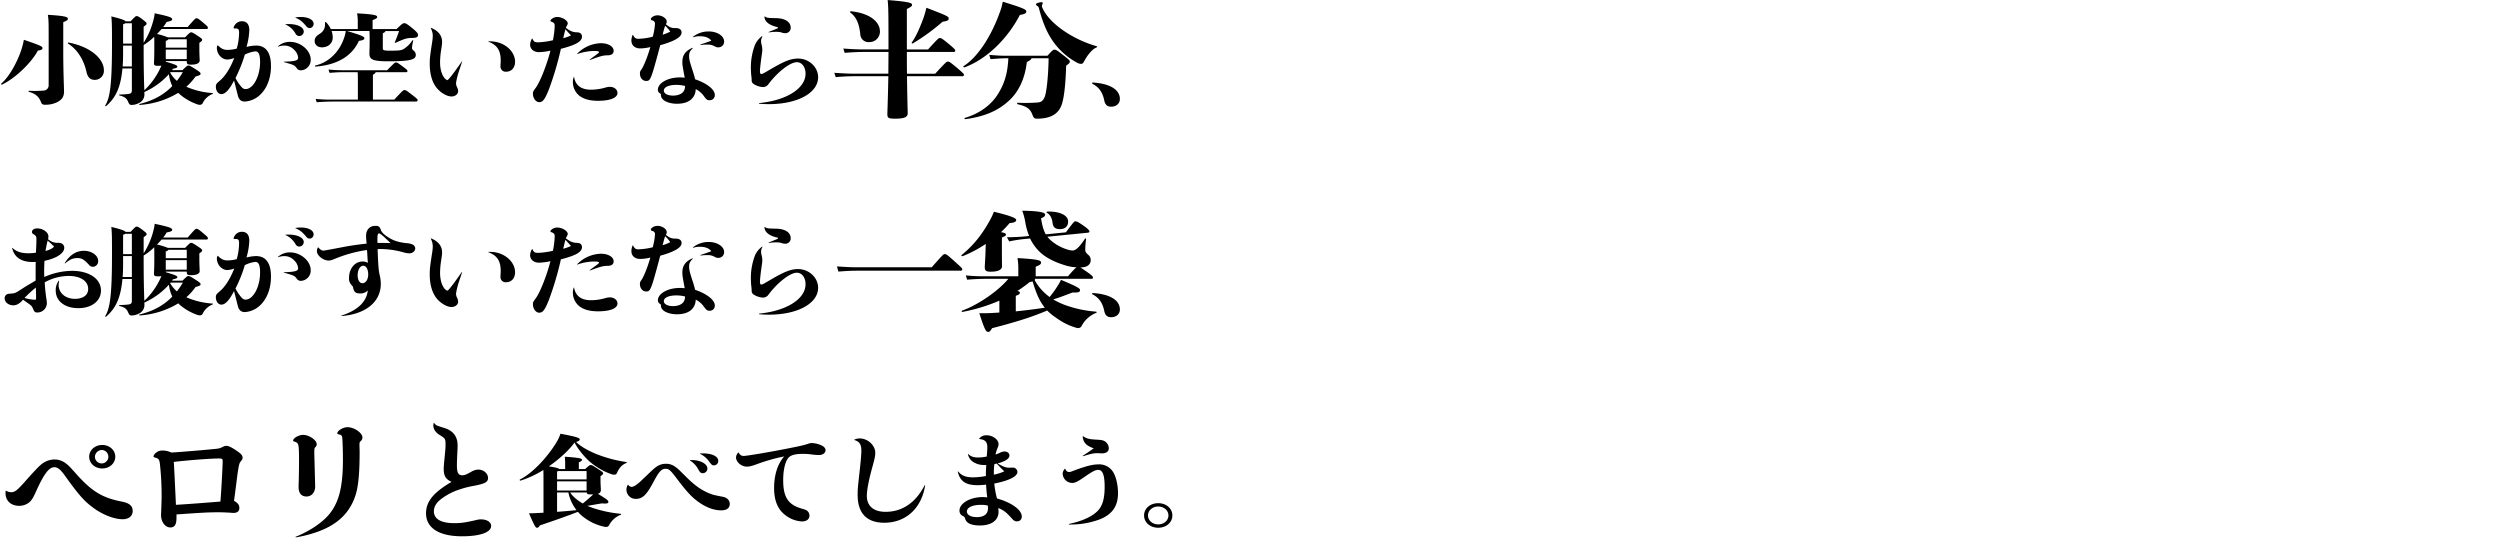 <svg xmlns="http://www.w3.org/2000/svg" width="1425" height="307" viewBox="0 0 1425 307">
  <defs>
    <style>
      .cls-1 {
        fill-rule: evenodd;
      }
    </style>
  </defs>
  <g id="secret_txt_02">
    <path id="小腹が空いたなら半分_お腹がすいたなら一袋_ペロリと食べてしまう_飽きるどころか_食べれば食べるほど好きになる_もちもち水餃子体験の秘密_ここにあり_" data-name="小腹が空いたなら半分、 お腹がすいたなら一袋、 ペロリと食べてしまう。  飽きるどころか、 食べれば食べるほど好きになる、 もちもち水餃子体験の秘密、 ここにあり。" class="cls-1" d="M883.054,697.652c2.175-.9,2.623-1.289,2.623-1.961,0-.894-0.832-1.623-11.391-2.238,0.447,3.135.447,4.311,0.447,14.336v25.7a2.966,2.966,0,0,1-2.814,3.137,62.928,62.928,0,0,1-8.385.111c-0.383,0-.383.5,0,0.615,4.352,1.233,5.824,3.3,6.848,5.881a1.958,1.958,0,0,0,2.111,1.455,14.886,14.886,0,0,0,7.233-1.511c2.367-1.289,3.775-2.856,3.775-6.047,0-1.961-.447-11.033-0.447-23.184v-16.3Zm-34.877,35.559c7.677-3.639,16.957-12.766,20.414-19.375,2.111-.281,2.623-0.727,2.623-1.4,0-.842-0.512-1.346-10.623-4.762-0.256,1.512-.512,2.519-0.7,3.248-1.985,7.672-7.3,17.638-12.225,21.783C847.407,732.932,847.856,733.379,848.177,733.211Zm37.629-23.352c5.439,3.418,9.023,9.465,10.494,16.184,0.705,3.137,2.24,4.48,4.672,4.48a5.161,5.161,0,0,0,5.248-5.488c0-5.992-6.592-13.1-20.094-15.791C885.741,709.188,885.485,709.691,885.806,709.859Zm59.263,15.121,0.512-.785c1.856-.279,2.5-0.726,2.5-1.175,0-.616-0.385-1.063-6.592-2.856v-0.336h11.967V720c0,1.4.256,1.848,2.5,1.848,3.137,0,4.864-.84,4.864-2.408,0-.448-0.192-3.528-0.192-7.057v-2.967c1.473-1.008,1.6-1.287,1.6-1.736s-0.321-.785-2.241-2.071c-3.07-2.017-3.455-2.185-4.031-2.185-0.511,0-.832.168-3.455,2.857h-9.855a35.925,35.925,0,0,0-6.145-1.906c0.9-.951,1.793-1.9,2.625-2.855h25.727a0.618,0.618,0,0,0,.638-0.672c0-.5-0.127-0.783-1.984-2.352-3.326-2.8-3.775-3.08-4.543-3.08-0.576,0-.959.393-4.992,4.984H940.013A21.429,21.429,0,0,0,942,697.484c2.369-.392,3.137-0.839,3.137-1.4,0-1.119-1.217-1.623-9.985-3.529a14.913,14.913,0,0,1-.511,3.082,43.951,43.951,0,0,1-5.76,13.775v-9.183c1.6-1.178,1.664-1.288,1.664-1.791s-0.256-.786-2.047-2.186c-2.56-1.959-3.008-2.072-3.584-2.072s-0.7.056-3.457,2.968h-2.879c-0.576-.728-2.816-1.511-8.127-2.8,0.383,3.472.383,7.168,0.383,15.961,0,24.3-1.344,30.687-3.84,34.832-0.191.279,0.256,0.558,0.514,0.336,5.31-4.649,8.318-10.473,9.279-21.45h5.375v12.545c0,1.455-.705,1.848-2.176,2.016a47.078,47.078,0,0,1-4.8.279c-0.383,0-.383.449,0,0.561,3.328,0.84,4.1,1.849,4.992,3.92,0.512,1.175.9,1.457,1.793,1.457a8.458,8.458,0,0,0,3.967-.953,5.39,5.39,0,0,0,3.392-4.872,14.921,14.921,0,0,0-.064-1.511,42.1,42.1,0,0,0,14.015-10.192,21.573,21.573,0,0,0,1.92,6.774c-5.248,5.433-11.519,8.457-18.623,10.193a0.288,0.288,0,1,0,.127.561,48.44,48.44,0,0,0,21.887-6.889c0.385,0.336.767,0.729,1.152,1.064a31.09,31.09,0,0,0,9.856,5.543,3.97,3.97,0,0,0,1.47.225,1.794,1.794,0,0,0,1.6-1.232,10.431,10.431,0,0,1,5.439-4.928c0.319-.168.383-0.561,0-0.561a44.184,44.184,0,0,1-14.912-3.582,32.055,32.055,0,0,0,5.248-5.824c2.561-.73,2.879-1.008,2.879-1.512,0-.617-0.191-0.953-2.558-2.464-3.393-2.184-3.776-2.3-4.416-2.3-0.512,0-.768.113-3.328,2.632h-5.952Zm-0.832,1.12h6.975a38.521,38.521,0,0,1-3.391,4.984,18.213,18.213,0,0,1-3.84-4.7Zm-15.359-15.455a32.715,32.715,0,0,0,6.016-4.7c0.064,1.344.064,3.024,0.064,6.327,0,6.439-.191,7.951-0.191,8.513,0,1.344.191,1.735,2.5,1.735a15.286,15.286,0,0,0,1.726-.112,41.656,41.656,0,0,1-9.726,14.057c-0.129-3.529-.385-10.529-0.385-23.578v-2.238Zm24.574-3.249v4.76H941.485v-3.863a2.587,2.587,0,0,0,1.536-.9h10.431Zm-11.967,11.311v-5.43h11.967v5.43H941.485Zm-24.574,4.2c0.192-2.408.256-5.1,0.256-8.008v-3.92h4.992v11.928h-5.248Zm5.248-24.638v11.589h-4.992V698.883a6.355,6.355,0,0,0,1.217-.613h3.775Zm87.551,0.671a12.616,12.616,0,0,1,5.7,5.151,2.454,2.454,0,0,0,2.17,1.455,2.625,2.625,0,0,0,2.56-2.574c0-2.465-3.58-4.258-8.51-4.258-0.58,0-.96,0-1.79.058C1009.71,698.773,1009.58,698.883,1009.71,698.941Zm5.76-3.808c2.56,1.119,3.71,2.015,6.02,4.7a2.47,2.47,0,0,0,1.98,1.176,2.379,2.379,0,0,0,2.3-2.407c0-2.3-3-3.921-7.29-3.921a20.721,20.721,0,0,0-2.94.224A0.119,0.119,0,0,0,1015.47,695.133Zm-34.109,6.1c1.535,0,1.92.5,1.92,2.576a34.031,34.031,0,0,1-1.343,8.9,20.511,20.511,0,0,1-5.185.73c-2.24,0-3.649-.672-5.5-2.578-0.064-.111-0.129-0.111-0.191,0a2.171,2.171,0,0,0-.45,1.457c0,3.473,2.752,6.608,5.952,6.608a11.208,11.208,0,0,0,3.969-.9c-2.3,5.881-5.249,10.586-8.448,13.16-1.728,1.457-2.049,1.961-2.049,3.192,0,2.41,1.344,4.258,3.137,4.258,2.24,0,4.478-2.409,7.231-7.729,1.473,5.768,2.176,8.568,2.241,8.791,0.64,2.184,1.855,3.191,3.9,3.191a13.966,13.966,0,0,0,9.023-4.142c3.776-3.752,5.892-9.463,5.892-16.127,0-7.617-2.884-11.649-8.452-11.649a24.146,24.146,0,0,0-5.5.784,39.891,39.891,0,0,0,1.6-9.52c0-3.361-1.472-5.1-4.16-5.1a4.7,4.7,0,0,0-4.16,2.239,3.6,3.6,0,0,0-.64,1.513c0,0.28.128,0.336,0.449,0.336h0.767Zm5.184,14.9a17.686,17.686,0,0,1,6.016-1.848c1.855,0,2.687,1.848,2.687,6.047,0,8.176-3.9,15.457-8.32,15.457-1.088,0-1.983-.672-3.2-2.353a22.722,22.722,0,0,1-2.5-3.975A77.14,77.14,0,0,0,986.545,716.133Zm18.875-4.705c-0.06.111,0,.168,0.13,0.168a11.2,11.2,0,0,1,3.58-.616,7.608,7.608,0,0,1,5.64,2.52,6.9,6.9,0,0,1,2.17,4.424c0,1.568-1.79,2.072-8.13,2.24-0.12,0-.12.168,0,0.223,6.02,1.738,6.02,1.738,7.43,3.586a2.635,2.635,0,0,0,2.24,1.119,5.875,5.875,0,0,0,5.63-6.1c0-5.207-5.7-10.136-11.78-10.136A10.133,10.133,0,0,0,1005.42,711.428Zm52.16-8.737c0.07,1.008.13,2.3,0.13,4.258,0,5.319-.13,7.447-0.13,8.735,0,3.248,2.05,4.257,10.63,4.257,13.18,0,15.8-1.066,15.8-3.64a3.206,3.206,0,0,0-1.47-2.633,1.719,1.719,0,0,1-.7-1.4,21.9,21.9,0,0,1,.7-4.032c0.07-.336-0.32-0.447-0.51-0.168a16.333,16.333,0,0,1-5.12,4.983c-1.15.617-2.43,0.84-7.62,0.84-3.83,0-4.09-.336-4.09-1.567V703.98c0.96-.5,1.47-0.785,1.47-1.289h7.81c-0.64,1.9-1.35,3.809-2.43,6.385-0.13.336,0.12,0.447,0.44,0.279,2.31-1.007,4.04-1.734,5.19-2.126a14.267,14.267,0,0,1,4.61-.616c2.3-.058,3-0.617,3-1.681,0-.9-0.76-1.791-3.26-3.864-3.07-2.521-3.84-2.857-4.61-2.857-0.7,0-1.02.168-4.41,3.361h-13.63v-5.1c2.3-.9,2.62-1.176,2.62-1.848,0-.84-1.22-1.457-11.46-2.016a27.067,27.067,0,0,1,.39,4.647v4.312h-15.36a14.237,14.237,0,0,0-2.62-3.808c-0.26-.28-0.71-0.225-0.71.111,0.26,3.3-.89,5.1-3.2,6.553-1.92,1.177-2.69,2.353-2.69,3.92,0,2.015,1.54,3.64,4.16,3.64,3.33,0,6.15-2.072,6.15-5.656a11.937,11.937,0,0,0-.64-3.641h8.06a17,17,0,0,1-.7,3.192c-2.82,9.074-9.41,14.785-16.64,16.465a0.316,0.316,0,0,0,.13.617c11.9-.9,20.67-5.713,24.7-14.672,2.37-.281,3.13-0.785,3.13-1.512,0-.84-1.28-1.57-9.85-4.09h12.73Zm1.99,39.09V727.613c0.96-.5,1.47-0.953,1.53-1.457h17.22a0.78,0.78,0,0,0,.96-0.617c0-.447-0.19-0.783-2.56-2.519-3.2-2.352-3.33-2.407-4.03-2.407-0.58,0-.77.055-4.99,4.422h-25.6c-1.86,0-4.74-.111-7.88-0.39l0.65,1.9c3-.279,5.75-0.391,7.23-0.391h8.76c0.13,1.344.13,2.688,0.13,6.1v9.521h-14.72a82.039,82.039,0,0,1-9.34-.394l0.58,1.906c3.52-.281,6.46-0.395,8.76-0.395h47.55c0.96,0,1.22-.277,1.22-0.781,0-.449-0.07-0.672-3.01-2.969-3.52-2.687-3.78-2.8-4.48-2.8-0.58,0-.9.113-5.82,5.433h-12.16Zm32.96-40.713a9.256,9.256,0,0,1,1.15,4.537,25.133,25.133,0,0,1-.25,2.8c-1.28,8.176-1.48,9.744-1.48,12.991,0,5.882,1.41,10.64,4.1,13.89,2.37,2.742,5.76,4.7,8.32,4.7,2.11,0,3.77-1.343,3.77-3.023a5.933,5.933,0,0,0-.57-2.184,5.417,5.417,0,0,1-.64-2.41,42.665,42.665,0,0,1,1.86-7.336c0.51-1.566,1.08-3.191,1.59-4.816a0.11,0.11,0,1,0-.19-0.11c-4.6,6.664-7.61,10.582-8.25,10.582a3.983,3.983,0,0,1-1.86-1.566c-1.41-1.906-2.24-5.1-2.24-8.57a47.226,47.226,0,0,1,.45-5.991c0.7-4.48.7-4.591,0.7-5.767,0-3.527-2.24-6.328-6.27-7.9C1092.59,700.9,1092.47,700.957,1092.53,701.068Zm32.96,7.5c-0.2,0-.2.168-0.07,0.225,4.93,1.848,6.98,4.926,6.98,10.695a14.169,14.169,0,0,1-.06,1.567c-0.07.73-.07,1.457-0.07,1.738a2.931,2.931,0,0,0,3.27,3.078c3,0,5.05-2.295,5.05-5.656,0-6.27-6.46-11.647-14.14-11.647h-0.96ZM1150.26,707a7.136,7.136,0,0,0-1.09,3.527c0,2.41,2.11,4.2,4.99,4.2a35.976,35.976,0,0,0,6.59-.841c-2.11,8.234-5.88,17.754-8.38,21.168-1.47,1.961-1.6,2.3-1.6,3.361,0,2.576,1.66,4.816,3.58,4.816,2.05,0,3.2-1.513,5.44-7.056a176.976,176.976,0,0,0,6.92-23.352c8.57-2.183,12.02-4.2,12.02-6.945,0-1.567-1.08-2.463-2.87-2.463-2.18,0-3.84-.672-6.34-2.576,0.32-.615.38-0.84,0.64-1.289a2.35,2.35,0,0,0,.45-1.231c0-1.679-3.2-3.64-6.02-3.64-1.72,0-3.84,1.232-3.84,2.24,0,0.168.13,0.336,0.71,0.5,1.34,0.5,1.72,1.064,1.72,2.295a46.276,46.276,0,0,1-1.02,8.234,44.339,44.339,0,0,1-8.32,1.176c-2.11,0-2.56-.336-3.39-2.129C1150.38,706.891,1150.32,706.891,1150.26,707Zm17.79-.223c0.19-.84.32-1.457,1.21-5.1,0.52,0.56,2.31,2.519,3.2,3.527A24.608,24.608,0,0,1,1168.05,706.781Zm8.06,9.016a29.966,29.966,0,0,1,9.73-1.738c1.66,0,2.62.226,2.62,0.617,0,0.224-.32.617-1.79,1.679-1.02.786-2.24,1.625-3.52,2.577-0.13.111,0,.279,0.19,0.224,6.4-2.3,7.36-2.576,10.18-2.633,2.11,0,3.26-.951,3.26-2.574,0-2.465-3.13-4.312-7.23-4.312a19.539,19.539,0,0,0-13.57,5.992C1175.86,715.74,1175.98,715.852,1176.11,715.8ZM1174,729.012a7.553,7.553,0,0,0-.45,2.8,9.928,9.928,0,0,0,3.52,7.616c2.5,2.017,5.95,3.025,10.82,3.025,6.91,0,11.07-1.682,11.07-4.48,0-1.961-1.92-3.473-4.29-3.473a9.691,9.691,0,0,0-2.88.5,29.334,29.334,0,0,1-7.93,1.121c-5.57,0-8.77-2.41-9.6-7.113C1174.26,728.9,1174.06,728.9,1174,729.012Zm33.6-24.08a8.145,8.145,0,0,0-.7,3.193c0,2.687,1.98,4.48,5.05,4.48a26.169,26.169,0,0,0,5.76-.785c-1.79,6.047-3.71,10.752-5.18,12.936a2.982,2.982,0,0,0-.77,2.185c0,2.407,1.54,4.2,3.52,4.2,2.5,0,2.75-.5,8.06-20.385,8.13-2.24,12.16-4.647,12.16-7.168,0-1.68-1.21-2.631-3.52-2.576-2.24,0-3.33-.448-5.44-2.184a2.717,2.717,0,0,0,.51-1.512c0-1.793-2.62-3.584-5.31-3.584-1.79,0-3.77,1.176-3.77,2.241a0.943,0.943,0,0,0,.83.672,1.811,1.811,0,0,1,1.54,1.96,36.085,36.085,0,0,1-1.28,7.336,37.86,37.86,0,0,1-8.19,1.176c-1.54,0-2.18-.5-3.01-2.129C1207.79,704.875,1207.66,704.82,1207.6,704.932Zm17.09-.168c0.25-.9.44-1.68,0.7-2.688a21.98,21.98,0,0,1,.77-2.408,19.55,19.55,0,0,1,2.88,3.359A23.039,23.039,0,0,1,1224.69,704.764ZM1241.97,706c-0.13.113,0,.281,0.19,0.223a11.418,11.418,0,0,1,3.71-.559c3.14,0,5.18.785,6.59,2.52-1.28.5-4.09,1.511-6.14,2.129-0.13.054-.07,0.336,0.13,0.336a23.928,23.928,0,0,1,3.71-.225,7.344,7.344,0,0,1,3.33.56c2.04,1.008,2.04,1.008,2.94,1.008a3.253,3.253,0,0,0,3.33-3.3c0-3.192-3.91-5.768-8.83-5.768A14.191,14.191,0,0,0,1241.97,706Zm-0.07,6.5a0.18,0.18,0,0,0-.25-0.224c-3.91,1.681-5.7,4.2-5.7,8.009,0,1.68,0,1.791,1.34,9.016a18.437,18.437,0,0,0-2.88-.168c-6.71,0-12.41,3.191-12.41,7a2.247,2.247,0,0,0,1.09,2.016,1.007,1.007,0,0,1,.64,1.007,3.24,3.24,0,0,0,.77,2.129c1.28,1.68,4.67,2.856,8.38,2.856,6.59,0,10.5-3.082,10.69-8.344a12.661,12.661,0,0,1,4.8,4.2c1.28,1.735,1.79,2.129,3.07,2.129a2.858,2.858,0,0,0,3.01-2.969c0-3.136-4.36-6.609-11.2-8.96-0.45-1.567-.58-2.239-1.09-3.864-2.05-6.215-2.37-7.56-2.37-9.465C1239.79,715.068,1240.3,714,1241.9,712.492Zm-4.41,21.5a6.559,6.559,0,0,1-.45,2.352c-0.77,1.9-3.2,3.136-6.34,3.136-3.2,0-5.31-1.121-5.31-2.855,0-1.961,2.82-3.25,7.17-3.25A20.7,20.7,0,0,1,1237.49,734Zm45.25-39.535c0.06,2.687,2.43,4.758,6.78,5.824,0.77,0.168.96,0.279,0.96,0.5,0,0.336-.19.391-5.31,2.406-0.13.057,0,.282,0.13,0.282a25.4,25.4,0,0,1,3.9-.336,16.817,16.817,0,0,1,2.82.222,6.666,6.666,0,0,0,2.56.561,3.046,3.046,0,0,0,3.13-3.08c0-3.248-3.01-5.321-7.93-5.489-5.32-.111-5.44-0.111-6.79-0.951C1282.8,694.293,1282.74,694.348,1282.74,694.461Zm-7.3,36.455a2.5,2.5,0,0,0,1.41,2.127,10.929,10.929,0,0,0,4.73,1.57,3.8,3.8,0,0,0,3.46-1.681c5.31-7.057,12.35-12.487,16.19-12.487,2.82,0,4.93,2.743,4.93,6.551,0,8.4-10.82,15.231-26.37,16.744a0.207,0.207,0,0,0,0,.393c2.5,0.168,3.78.222,5.51,0.222,16.32,0,28.03-6.382,28.03-15.343,0-5.768-5.19-10.641-11.46-10.641-4.03,0-7.74,1.457-15.29,5.881-4.68,2.744-5,2.912-5.57,2.912-0.64,0-.83-0.449-0.83-1.68,0-1.175.44-5.32,1.15-10.023a17.671,17.671,0,0,0,.19-2.074,11.979,11.979,0,0,0-.45-3.078,8.565,8.565,0,0,1-.25-1.68,4.837,4.837,0,0,1,.76-2.8c0.07-.113-0.12-0.281-0.25-0.223a12.4,12.4,0,0,0-3.97,4.926,36.04,36.04,0,0,0-2.37,12.77c0,1.287.13,3.695,0.2,4.48a21.193,21.193,0,0,1,.25,2.463v0.672Zm91.91-21.2a115.8,115.8,0,0,0,16.88-12.311c2.96-.5,3.52-0.793,3.52-1.871s-0.48-1.441-12.72-6.121a47.969,47.969,0,0,1-2.16,7.2c-2.4,6.336-4.32,10.008-6.16,12.6C1366.47,709.576,1366.95,709.938,1367.35,709.721Zm-35.67-17.565c3.44,2.52,5.04,6.334,5.68,12.309A4.652,4.652,0,0,0,1342.4,709a5.973,5.973,0,0,0,6.16-6.047c0-5.4-5.52-10.367-16.4-11.519C1331.68,691.363,1331.28,691.867,1331.68,692.156ZM1363.99,727c-0.08-3.67-.08-7.775-0.08-12.381h26.56a0.864,0.864,0,0,0,1.04-.793c0-.5-0.48-1.08-3.6-3.672-4.08-3.382-4.4-3.455-5.2-3.455-0.72,0-.96.143-6.72,6.479h-12.08V690.139c2.16-1.08,2.96-1.584,2.96-2.375,0-1.008-.96-1.729-13.91-2.737,0.4,3.887.48,6.119,0.48,27.645v0.5h-14.48c-2.8,0-6-.145-11.28-0.5l0.8,2.449c4.56-.361,7.68-0.5,10.48-0.5h14.48c0,4.606-.08,8.711-0.08,12.381h-19.52c-2.8,0-6-.143-11.28-0.5l0.8,2.447c4.56-.359,7.68-0.5,10.48-0.5h19.52c-0.24,12.958-.56,20.085-0.56,21.6,0,2.305.72,2.592,4.56,2.592,5.19,0,7.03-.936,7.03-3.023,0-1.37-.24-8.063-0.4-21.166h31.44a0.864,0.864,0,0,0,1.04-.792c0-.5-0.56-1.08-3.52-3.6-4.48-3.817-4.96-3.961-5.68-3.961s-1.04.219-7.2,6.912h-16.08Zm64.33-33.475c2.88-.5,3.67-1.007,3.67-1.945,0-1.078-.95-1.8-13.43-5.613a29.607,29.607,0,0,1-1.2,4.75c-5.52,15.982-13.76,27.355-21.12,31.965-0.4.215,0.08,0.863,0.56,0.718C1410.4,718.287,1421.84,706.049,1428.32,693.523Zm-7.76,23.252c-2.56,0-4.64-.072-9.68-0.5l0.72,2.448c4.64-.36,6.56-0.5,8.96-0.5h1.2c-0.4,8.137-2,14.328-6.24,20.879-4.32,6.695-11.52,11.086-18.56,13.1-0.48.145-.08,0.793,0.4,0.719,11.44-1.582,18.8-5.039,24.8-10.582,5.6-5.111,9.04-12.6,10.15-21.957,1.92-1.008,2.48-1.512,2.65-2.16h9.75c-0.16,10.871-1.28,19.654-2.16,21.812-1.04,2.664-2.32,3.243-4.16,3.385a92.9,92.9,0,0,1-11.27.145c-0.48,0-.48.72,0,0.863,5.43,1.3,7.11,2.664,8.39,6.049,0.72,1.941,1.28,2.158,2.72,2.158,6.96,0,11.68-2.232,13.76-7.486,1.2-3.1,2.32-9.649,2.72-22.678,1.76-1.369,2.08-1.654,2.08-2.3,0-.721-0.32-1.082-3.76-3.744-3.84-3.023-4.16-3.1-4.96-3.1-0.72,0-1.12.215-4,3.455h-23.51Zm51.43-5.47a64.823,64.823,0,0,1-20.72-10.223c-5.36-4.176-8.48-7.918-10.08-11.59a2.09,2.09,0,0,1-.16-1.8,2.009,2.009,0,0,0,.32-0.935,0.551,0.551,0,0,0-.64-0.5c-1.52,0-3.2.721-3.2,1.15s0.08,0.5.88,1.082a1.692,1.692,0,0,1,.8,1.151c2.16,8.424,4.88,14.76,8.72,19.869a39.8,39.8,0,0,0,13.44,11.447,4.586,4.586,0,0,0,1.92.432c0.72,0,1.12-.36,1.76-1.582,1.92-3.6,4.72-6.914,6.88-7.7C1472.39,711.953,1472.47,711.449,1471.99,711.305Zm13.34,30.082c0-5.151-5.44-8.735-15.36-9.352a0.383,0.383,0,0,0-.45.393,0.423,0.423,0,0,0,.26.392c3.58,1.848,5.69,4.7,6.65,9.465,0.52,2.463,1.79,3.527,3.91,3.527C1483.22,745.812,1485.33,744.076,1485.33,741.387ZM879.405,823.42a8.145,8.145,0,0,1-4.992-2.072,12.235,12.235,0,0,0,.193-1.625c0-2.295-3.136-4.535-6.4-4.535-1.728,0-3.008.839-3.008,2.072a1.38,1.38,0,0,0,.832,1.178c1.537,1.007,1.729,1.285,1.729,2.966,0,2.52-.129,3.975-0.256,7.616a26.856,26.856,0,0,1-4.225.335c-4.222,0-7.039-.951-9.086-3.023a0.15,0.15,0,0,0-.257.113c1.216,5.207,5.183,7.895,11.712,7.895,0.319,0,.959,0,1.727-0.055-0.064,2.742-.064,3.75-0.064,4.815v5.824c-2.368,1.455-4.864,2.8-7.166,4.312-4.29,2.8-4.545,2.912-6.592,3.08-1.985.168-2.049,0.168-2.688,0.5A2.442,2.442,0,0,0,849.647,855c0,2.24,2.176,4.031,4.928,4.031,1.92,0,3.584-.951,5.569-3.191,1.15,0.84,1.791,1.289,2.752,1.961,1.664,1.119,2.3,1.734,2.687,2.631,0.959,2.353,1.279,2.689,2.814,2.689a5.4,5.4,0,0,0,5.313-5.266,16.737,16.737,0,0,0-.191-2.015,95.166,95.166,0,0,1-1.026-9.912,28.616,28.616,0,0,1,13.633-3.639c6.783,0,11.135,2.91,11.135,7.447,0,3.471-2.881,5.6-7.553,5.6-5.375,0-9.279-3.305-9.279-7.895a8.556,8.556,0,0,1,.32-2.3c0-.168-0.191-0.224-0.32-0.056a8.893,8.893,0,0,0-1.662,5.545c0,5.992,5.183,10.023,12.861,10.023,7.615,0,12.928-4.088,12.928-10.023,0-6.721-6.719-11.258-16.575-11.258a40.059,40.059,0,0,0-15.744,3.529c-0.062-1.455-.062-2.295-0.062-3.529,0-2.07.062-3.639,0.191-5.711,6.783-1.344,11.264-4.313,11.264-7.449,0-1.68-1.344-2.8-3.264-2.8h-0.961Zm-5.248-1.287c1.858,1.623,3.137,2.855,3.649,3.414-0.9,1.066-2.176,1.738-4.864,2.521C873.325,825.773,873.71,823.756,874.157,822.133ZM867.438,848.9c0.065,1.848.129,3.752,0.129,5.6,0,1.289-.064,1.344-0.769,1.344a24.964,24.964,0,0,1-5.822-1.008A67.113,67.113,0,0,1,867.438,848.9Zm16.512-14.056a0.17,0.17,0,0,0,.256.224c2.559-2.185,4.414-2.968,6.846-2.968,2.5,0,3.713.728,6.592,3.752a2.882,2.882,0,0,0,2.24,1.232,3.136,3.136,0,0,0,3.072-3.361c0-3.135-3.713-5.766-8.127-5.766C890.478,827.957,886.894,830.252,883.95,834.844Zm61.119,10.136,0.512-.785c1.856-.279,2.5-0.726,2.5-1.175,0-.616-0.385-1.063-6.592-2.856v-0.336h11.967V840c0,1.4.256,1.848,2.5,1.848,3.137,0,4.864-.84,4.864-2.408,0-.448-0.192-3.528-0.192-7.057v-2.967c1.473-1.008,1.6-1.287,1.6-1.736s-0.321-.785-2.241-2.071c-3.07-2.017-3.455-2.185-4.031-2.185-0.511,0-.832.168-3.455,2.857h-9.855a35.925,35.925,0,0,0-6.145-1.906c0.9-.951,1.793-1.9,2.625-2.855h25.727a0.618,0.618,0,0,0,.638-0.672c0-.5-0.127-0.783-1.984-2.352-3.326-2.8-3.775-3.08-4.543-3.08-0.576,0-.959.393-4.992,4.984H940.013A21.429,21.429,0,0,0,942,817.484c2.369-.392,3.137-0.839,3.137-1.4,0-1.119-1.217-1.623-9.985-3.529a14.913,14.913,0,0,1-.511,3.082,43.951,43.951,0,0,1-5.76,13.775v-9.183c1.6-1.178,1.664-1.288,1.664-1.791s-0.256-.786-2.047-2.186c-2.56-1.959-3.008-2.072-3.584-2.072s-0.7.056-3.457,2.968h-2.879c-0.576-.728-2.816-1.511-8.127-2.8,0.383,3.472.383,7.168,0.383,15.961,0,24.3-1.344,30.687-3.84,34.832-0.191.279,0.256,0.558,0.514,0.336,5.31-4.649,8.318-10.473,9.279-21.45h5.375v12.545c0,1.455-.705,1.848-2.176,2.016a47.078,47.078,0,0,1-4.8.279c-0.383,0-.383.449,0,0.561,3.328,0.84,4.1,1.849,4.992,3.92,0.512,1.175.9,1.457,1.793,1.457a8.458,8.458,0,0,0,3.967-.953,5.39,5.39,0,0,0,3.392-4.872,14.921,14.921,0,0,0-.064-1.511,42.1,42.1,0,0,0,14.015-10.192,21.573,21.573,0,0,0,1.92,6.774c-5.248,5.433-11.519,8.457-18.623,10.193a0.288,0.288,0,1,0,.127.561,48.44,48.44,0,0,0,21.887-6.889c0.385,0.336.767,0.729,1.152,1.064a31.09,31.09,0,0,0,9.856,5.543,3.97,3.97,0,0,0,1.47.225,1.794,1.794,0,0,0,1.6-1.232,10.431,10.431,0,0,1,5.439-4.928c0.319-.168.383-0.561,0-0.561a44.184,44.184,0,0,1-14.912-3.582,32.055,32.055,0,0,0,5.248-5.824c2.561-.73,2.879-1.008,2.879-1.512,0-.617-0.191-0.953-2.558-2.464-3.393-2.184-3.776-2.3-4.416-2.3-0.512,0-.768.113-3.328,2.632h-5.952Zm-0.832,1.12h6.975a38.521,38.521,0,0,1-3.391,4.984,18.213,18.213,0,0,1-3.84-4.7Zm-15.359-15.455a32.715,32.715,0,0,0,6.016-4.7c0.064,1.344.064,3.024,0.064,6.327,0,6.439-.191,7.951-0.191,8.513,0,1.344.191,1.735,2.5,1.735a15.286,15.286,0,0,0,1.726-.112,41.656,41.656,0,0,1-9.726,14.057c-0.129-3.529-.385-10.529-0.385-23.578v-2.238Zm24.574-3.249v4.76H941.485v-3.863a2.587,2.587,0,0,0,1.536-.9h10.431Zm-11.967,11.311v-5.43h11.967v5.43H941.485Zm-24.574,4.2c0.192-2.408.256-5.1,0.256-8.008v-3.92h4.992v11.928h-5.248Zm5.248-24.638v11.589h-4.992V818.883a6.355,6.355,0,0,0,1.217-.613h3.775Zm87.551,0.671a12.616,12.616,0,0,1,5.7,5.151,2.454,2.454,0,0,0,2.17,1.455,2.625,2.625,0,0,0,2.56-2.574c0-2.465-3.58-4.258-8.51-4.258-0.58,0-.96,0-1.79.058C1009.71,818.773,1009.58,818.883,1009.71,818.941Zm5.76-3.808c2.56,1.119,3.71,2.015,6.02,4.7a2.47,2.47,0,0,0,1.98,1.176,2.379,2.379,0,0,0,2.3-2.407c0-2.3-3-3.921-7.29-3.921a20.721,20.721,0,0,0-2.94.224A0.119,0.119,0,0,0,1015.47,815.133Zm-34.109,6.1c1.535,0,1.92.5,1.92,2.576a34.031,34.031,0,0,1-1.343,8.9,20.511,20.511,0,0,1-5.185.73c-2.24,0-3.649-.672-5.5-2.578-0.064-.111-0.129-0.111-0.191,0a2.171,2.171,0,0,0-.45,1.457c0,3.473,2.752,6.608,5.952,6.608a11.208,11.208,0,0,0,3.969-.9c-2.3,5.881-5.249,10.586-8.448,13.16-1.728,1.457-2.049,1.961-2.049,3.192,0,2.41,1.344,4.258,3.137,4.258,2.24,0,4.478-2.409,7.231-7.729,1.473,5.768,2.176,8.568,2.241,8.791,0.64,2.184,1.855,3.191,3.9,3.191a13.966,13.966,0,0,0,9.023-4.142c3.776-3.752,5.892-9.463,5.892-16.127,0-7.617-2.884-11.649-8.452-11.649a24.146,24.146,0,0,0-5.5.784,39.891,39.891,0,0,0,1.6-9.52c0-3.361-1.472-5.1-4.16-5.1a4.7,4.7,0,0,0-4.16,2.239,3.6,3.6,0,0,0-.64,1.513c0,0.28.128,0.336,0.449,0.336h0.767Zm5.184,14.9a17.686,17.686,0,0,1,6.016-1.848c1.855,0,2.687,1.848,2.687,6.047,0,8.176-3.9,15.457-8.32,15.457-1.088,0-1.983-.672-3.2-2.353a22.722,22.722,0,0,1-2.5-3.975A77.14,77.14,0,0,0,986.545,836.133Zm18.875-4.705c-0.06.111,0,.168,0.13,0.168a11.2,11.2,0,0,1,3.58-.616,7.608,7.608,0,0,1,5.64,2.52,6.9,6.9,0,0,1,2.17,4.424c0,1.568-1.79,2.072-8.13,2.24-0.12,0-.12.168,0,0.223,6.02,1.738,6.02,1.738,7.43,3.586a2.635,2.635,0,0,0,2.24,1.119,5.875,5.875,0,0,0,5.63-6.1c0-5.207-5.7-10.136-11.78-10.136A10.133,10.133,0,0,0,1005.42,831.428Zm22.79-5.377a4.164,4.164,0,0,0-.58,2.074c0,2.52,3.52,5.375,6.66,5.375,1.09,0,1.79-.223,4.09-1.176a75.1,75.1,0,0,1,17.8-4.816c0.25,2.633.25,4.76,0.51,7.336a5.7,5.7,0,0,0-3.07-.785c-4.36,0-7.68,4.089-7.68,9.353a5.23,5.23,0,0,0,1.21,3.807c1.03,1.121,1.03,1.121,1.15,1.906,0.52,2.352,1.48,3.135,3.91,3.135a5.579,5.579,0,0,0,4.41-1.737c-0.57,6.442-5.82,11.426-14.97,14.336-0.13.057-.13,0.282,0.13,0.282,13.76-1.121,22.27-8.121,22.27-18.313a20.328,20.328,0,0,0-.58-4.816c-0.64-2.633-.9-5.375-1.22-15.008,0.96-.055,1.67-0.055,2.12-0.055a50.029,50.029,0,0,1,12.48,1.848,12.653,12.653,0,0,0,3.39.615c1.92,0,3.45-1.287,3.45-2.8a2.6,2.6,0,0,0-1.53-2.242,10.312,10.312,0,0,0-3.65-.783c-4.61-.561-7.36-1.455-10.43-3.471-2.24-1.457-3.46-2.689-3.91-3.865-0.7-2.072-1.34-2.52-3.2-2.52-3.26,0-5.31,2.241-5.31,5.713,0,0.895.13,2.688,0.32,4.422-6.14.672-9.79,1.233-15.48,2.352-8.58,1.625-8.71,1.625-9.15,1.625-0.97,0-1.67-.448-2.95-1.848C1028.34,825.883,1028.27,825.941,1028.21,826.051Zm33.98-2.574c-0.06-1.344-.06-1.569-0.06-2.465,0-2.129.25-2.969,0.96-2.969,0.64,0,3.07,2.074,6.52,5.545C1067.57,823.477,1065.9,823.477,1062.19,823.477Zm-8.64,22.959c-1.6,0-2.69-1.848-2.69-4.536,0-3.08,1.41-5.431,3.2-5.431,1.67,0,2.82,2.07,2.82,4.984C1056.88,844.309,1055.47,846.436,1053.55,846.436Zm38.98-25.368a9.256,9.256,0,0,1,1.15,4.537,25.133,25.133,0,0,1-.25,2.8c-1.28,8.176-1.48,9.744-1.48,12.991,0,5.882,1.41,10.64,4.1,13.89,2.37,2.742,5.76,4.7,8.32,4.7,2.11,0,3.77-1.343,3.77-3.023a5.933,5.933,0,0,0-.57-2.184,5.417,5.417,0,0,1-.64-2.41,42.665,42.665,0,0,1,1.86-7.336c0.51-1.566,1.08-3.191,1.59-4.816a0.11,0.11,0,1,0-.19-0.11c-4.6,6.664-7.61,10.582-8.25,10.582a3.983,3.983,0,0,1-1.86-1.566c-1.41-1.906-2.24-5.1-2.24-8.57a47.226,47.226,0,0,1,.45-5.991c0.7-4.48.7-4.591,0.7-5.767,0-3.527-2.24-6.328-6.27-7.9C1092.59,820.9,1092.47,820.957,1092.53,821.068Zm32.96,7.5c-0.2,0-.2.168-0.07,0.225,4.93,1.848,6.98,4.926,6.98,10.695a14.169,14.169,0,0,1-.06,1.567c-0.07.73-.07,1.457-0.07,1.738a2.931,2.931,0,0,0,3.27,3.078c3,0,5.05-2.295,5.05-5.656,0-6.27-6.46-11.647-14.14-11.647h-0.96ZM1150.26,827a7.136,7.136,0,0,0-1.09,3.527c0,2.41,2.11,4.2,4.99,4.2a35.976,35.976,0,0,0,6.59-.841c-2.11,8.234-5.88,17.754-8.38,21.168-1.47,1.961-1.6,2.3-1.6,3.361,0,2.576,1.66,4.816,3.58,4.816,2.05,0,3.2-1.513,5.44-7.056a176.976,176.976,0,0,0,6.92-23.352c8.57-2.183,12.02-4.2,12.02-6.945,0-1.567-1.08-2.463-2.87-2.463-2.18,0-3.84-.672-6.34-2.576,0.32-.615.38-0.84,0.64-1.289a2.35,2.35,0,0,0,.45-1.231c0-1.679-3.2-3.64-6.02-3.64-1.72,0-3.84,1.232-3.84,2.24,0,0.168.13,0.336,0.71,0.5,1.34,0.5,1.72,1.064,1.72,2.295a46.276,46.276,0,0,1-1.02,8.234,44.339,44.339,0,0,1-8.32,1.176c-2.11,0-2.56-.336-3.39-2.129C1150.38,826.891,1150.32,826.891,1150.26,827Zm17.79-.223c0.19-.84.32-1.457,1.21-5.1,0.52,0.56,2.31,2.519,3.2,3.527A24.608,24.608,0,0,1,1168.05,826.781Zm8.06,9.016a29.966,29.966,0,0,1,9.73-1.738c1.66,0,2.62.226,2.62,0.617,0,0.224-.32.617-1.79,1.679-1.02.786-2.24,1.625-3.52,2.577-0.13.111,0,.279,0.19,0.224,6.4-2.3,7.36-2.576,10.18-2.633,2.11,0,3.26-.951,3.26-2.574,0-2.465-3.13-4.312-7.23-4.312a19.539,19.539,0,0,0-13.57,5.992C1175.86,835.74,1175.98,835.852,1176.11,835.8ZM1174,849.012a7.553,7.553,0,0,0-.45,2.8,9.928,9.928,0,0,0,3.52,7.616c2.5,2.017,5.95,3.025,10.82,3.025,6.91,0,11.07-1.682,11.07-4.48,0-1.961-1.92-3.473-4.29-3.473a9.691,9.691,0,0,0-2.88.5,29.334,29.334,0,0,1-7.93,1.121c-5.57,0-8.77-2.41-9.6-7.113C1174.26,848.9,1174.06,848.9,1174,849.012Zm33.6-24.08a8.145,8.145,0,0,0-.7,3.193c0,2.687,1.98,4.48,5.05,4.48a26.169,26.169,0,0,0,5.76-.785c-1.79,6.047-3.71,10.752-5.18,12.936a2.982,2.982,0,0,0-.77,2.185c0,2.407,1.54,4.2,3.52,4.2,2.5,0,2.75-.5,8.06-20.385,8.13-2.24,12.16-4.647,12.16-7.168,0-1.68-1.21-2.631-3.52-2.576-2.24,0-3.33-.448-5.44-2.184a2.717,2.717,0,0,0,.51-1.512c0-1.793-2.62-3.584-5.31-3.584-1.79,0-3.77,1.176-3.77,2.241a0.943,0.943,0,0,0,.83.672,1.811,1.811,0,0,1,1.54,1.96,36.085,36.085,0,0,1-1.28,7.336,37.86,37.86,0,0,1-8.19,1.176c-1.54,0-2.18-.5-3.01-2.129C1207.79,824.875,1207.66,824.82,1207.6,824.932Zm17.09-.168c0.25-.9.44-1.68,0.7-2.688a21.98,21.98,0,0,1,.77-2.408,19.55,19.55,0,0,1,2.88,3.359A23.039,23.039,0,0,1,1224.69,824.764ZM1241.97,826c-0.13.113,0,.281,0.19,0.223a11.418,11.418,0,0,1,3.71-.559c3.14,0,5.18.785,6.59,2.52-1.28.5-4.09,1.511-6.14,2.129-0.13.054-.07,0.336,0.13,0.336a23.928,23.928,0,0,1,3.71-.225,7.344,7.344,0,0,1,3.33.56c2.04,1.008,2.04,1.008,2.94,1.008a3.253,3.253,0,0,0,3.33-3.3c0-3.192-3.91-5.768-8.83-5.768A14.191,14.191,0,0,0,1241.97,826Zm-0.07,6.5a0.18,0.18,0,0,0-.25-0.224c-3.91,1.681-5.7,4.2-5.7,8.009,0,1.68,0,1.791,1.34,9.016a18.437,18.437,0,0,0-2.88-.168c-6.71,0-12.41,3.191-12.41,7a2.247,2.247,0,0,0,1.09,2.016,1.007,1.007,0,0,1,.64,1.007,3.24,3.24,0,0,0,.77,2.129c1.28,1.68,4.67,2.856,8.38,2.856,6.59,0,10.5-3.082,10.69-8.344a12.661,12.661,0,0,1,4.8,4.2c1.28,1.735,1.79,2.129,3.07,2.129a2.858,2.858,0,0,0,3.01-2.969c0-3.136-4.36-6.609-11.2-8.96-0.45-1.567-.58-2.239-1.09-3.864-2.05-6.215-2.37-7.56-2.37-9.465C1239.79,835.068,1240.3,834,1241.9,832.492Zm-4.41,21.5a6.559,6.559,0,0,1-.45,2.352c-0.77,1.9-3.2,3.136-6.34,3.136-3.2,0-5.31-1.121-5.31-2.855,0-1.961,2.82-3.25,7.17-3.25A20.7,20.7,0,0,1,1237.49,854Zm45.25-39.535c0.06,2.687,2.43,4.758,6.78,5.824,0.77,0.168.96,0.279,0.96,0.5,0,0.336-.19.391-5.31,2.406-0.13.057,0,.282,0.13,0.282a25.4,25.4,0,0,1,3.9-.336,16.817,16.817,0,0,1,2.82.222,6.666,6.666,0,0,0,2.56.561,3.046,3.046,0,0,0,3.13-3.08c0-3.248-3.01-5.321-7.93-5.489-5.32-.111-5.44-0.111-6.79-0.951C1282.8,814.293,1282.74,814.348,1282.74,814.461Zm-7.3,36.455a2.5,2.5,0,0,0,1.41,2.127,10.929,10.929,0,0,0,4.73,1.57,3.8,3.8,0,0,0,3.46-1.681c5.31-7.057,12.35-12.487,16.19-12.487,2.82,0,4.93,2.743,4.93,6.551,0,8.4-10.82,15.231-26.37,16.744a0.207,0.207,0,0,0,0,.393c2.5,0.168,3.78.222,5.51,0.222,16.32,0,28.03-6.382,28.03-15.343,0-5.768-5.19-10.641-11.46-10.641-4.03,0-7.74,1.457-15.29,5.881-4.68,2.744-5,2.912-5.57,2.912-0.64,0-.83-0.449-0.83-1.68,0-1.175.44-5.32,1.15-10.023a17.671,17.671,0,0,0,.19-2.074,11.979,11.979,0,0,0-.45-3.078,8.565,8.565,0,0,1-.25-1.68,4.837,4.837,0,0,1,.76-2.8c0.07-.113-0.12-0.281-0.25-0.223a12.4,12.4,0,0,0-3.97,4.926,36.04,36.04,0,0,0-2.37,12.77c0,1.287.13,3.695,0.2,4.48a21.193,21.193,0,0,1,.25,2.463v0.672Zm49.44-11.115c4.56-.362,7.68-0.506,10.48-0.506h59.11a0.863,0.863,0,0,0,1.04-.791c0-.5-0.16-0.721-4.4-4.535-4.48-4.031-4.72-4.106-5.6-4.106-0.8,0-.88.075-7.44,7.489h-42.71c-2.8,0-6-.145-11.28-0.5Zm118.79-33.549c2,1.08,2.96,3.24,3.28,5.615,0.24,2.664,1.6,3.742,4.24,3.742,2.56,0,4.64-1.367,4.64-4.318,0-4.176-6.16-5.9-11.68-5.687C1443.67,805.6,1443.27,806.035,1443.67,806.252Zm-34.87,20.014c-0.08,5.109-.48,9.646-0.48,11.086,0,1.584.48,2.519,3.28,2.519,4.56,0,6.56-1.223,6.56-3.168,0-.719-0.08-2.16-0.08-10.15v-6.192c2-.72,2.32-1.15,2.32-1.654s-0.56-1.008-2.88-1.369a63.046,63.046,0,0,0,4.96-5.182c2.88-.218,3.76-0.865,3.76-1.73s-1.28-1.942-12.72-4.75a36.829,36.829,0,0,1-2,4.39c-4.64,8.5-9.52,14.688-16.4,20.3-0.32.289,0.16,0.793,0.56,0.649a69.152,69.152,0,0,0,13.2-6.983Zm60.39,17.636a0.682,0.682,0,0,0,.8-0.718c0-.5-0.4-1.008-2.64-2.664-2.56-1.8-3.84-2.665-4.56-3.1h0.16c3.84,0,5.76-1.729,5.76-4.176a3.885,3.885,0,0,0-1.44-3.023c-1.28-1.08-1.68-1.8-1.68-3.024a47.462,47.462,0,0,1,.48-5.83,0.353,0.353,0,0,0-.64-0.289c-3.44,5.254-5.52,6.7-6.96,6.7a10.217,10.217,0,0,1-3.12-.576,25.617,25.617,0,0,1-10.08-5.83c-0.4-.433-0.88-0.937-1.28-1.441l23.12-2.3a0.84,0.84,0,0,0,.88-0.791c0-.359-0.72-1.367-3.44-3.24-2.88-2.016-3.76-2.448-4.64-2.448-0.64,0-1.36.936-5.36,6.264l-11.44,1.152c-1.12-1.871-2-4.535-2.72-9.144,1.76-.719,2.32-1.15,2.32-2.158,0-.865-1.76-2.018-13.03-2.16a35.2,35.2,0,0,1,1.76,6.695,37.994,37.994,0,0,0,2.16,7.7l-2.72.287c-1.68.145-5.68,0.434-9.92,0.434l1.28,2.375a82.389,82.389,0,0,1,8.8-1.367l3.11-.289a26.843,26.843,0,0,0,4.64,6.767c4.4,4.752,11.28,7.342,16,8.711a24.173,24.173,0,0,0,5.84.936c-0.72.5-2,1.8-4.88,5.111h-18.4v-5.471c2.64-.937,3.04-1.584,3.04-2.3,0-1.223-.88-1.872-13.43-2.59a33.434,33.434,0,0,1,.48,5.613v4.752H1409.2a100.306,100.306,0,0,1-11.68-.5l0.72,2.447c4.4-.359,8.08-0.5,10.96-0.5h12.56c-5.92,7.2-17.76,15.118-26.4,18.143-0.48.143-.16,0.791,0.32,0.721a99.226,99.226,0,0,0,20.96-6.409v6.768l-4.64.287c-1.52.072-3.44,0.145-6.8,0.072,3.2,9.934,3.84,10.657,5.12,10.657,0.72,0,1.2-.434,2.16-2.09,12-3.094,21.83-5.975,31.43-10.078a29.624,29.624,0,0,0,3.68,3.168c4.4,3.168,7.6,5.111,12.96,6.7a4.882,4.882,0,0,0,1.2.144,2.154,2.154,0,0,0,1.84-1.369,16.152,16.152,0,0,1,8.16-7.271c0.48-.145.48-0.649,0-0.719a66.671,66.671,0,0,1-18.16-3.961,40.166,40.166,0,0,1-6.24-3.023c3.84-1.153,6.88-2.375,11.04-3.959,3.44,0.217,4.24-.362,4.24-1.295,0-.863-0.56-1.586-10.88-5.9a23.009,23.009,0,0,1-2,3.6,54.881,54.881,0,0,1-4.48,6.192,29.592,29.592,0,0,1-8.48-9.575,2.137,2.137,0,0,0,.17-0.793h32.23ZM1426,853.621c2-.719,2.32-1.152,2.32-1.656s-0.24-.863-1.36-1.153a73.484,73.484,0,0,0,6.95-5.039,13.427,13.427,0,0,0,1.68-.359c2,6.768,4,11.375,6.96,14.975-5.76.865-10.95,1.511-16.55,2.088v-8.856Zm59.33,7.766c0-5.151-5.44-8.735-15.36-9.352a0.383,0.383,0,0,0-.45.393,0.423,0.423,0,0,0,.26.392c3.58,1.848,5.69,4.7,6.65,9.465,0.52,2.463,1.79,3.527,3.91,3.527C1483.22,865.812,1485.33,864.076,1485.33,861.387ZM905.271,938.633c-4.161,0-7.44,2.953-7.44,6.695s3.279,6.7,7.44,6.7,7.437-2.949,7.437-6.7S909.429,938.633,905.271,938.633Zm0,2.879a3.831,3.831,0,1,1-4.161,3.816A4,4,0,0,1,905.271,941.512ZM850.239,964.84a10.206,10.206,0,0,0-.08,1.367c0,4.246,3.119,7.125,7.838,7.125a9.145,9.145,0,0,0,5.52-1.871c1.439-1.223,2.24-2.375,3.92-6.117,4.558-10.153,7.519-14.039,10.478-14.039,1.92,0,3.52,1.222,6.078,4.824,8.078,11.23,11.039,14.543,16.238,18.355,5.36,3.961,11.918,6.481,16.717,6.481,3.44,0,5.68-1.871,5.68-4.68,0-2.953-1.84-4.535-6.32-5.4-10.717-2.09-16.637-5.617-25.036-14.832-4.959-5.543-5.039-5.614-6.718-6.91a10.327,10.327,0,0,0-6.479-2.231,11.8,11.8,0,0,0-7.2,2.52c-1.6,1.222-3.92,3.671-8.879,9.214-5.2,5.9-6.478,6.911-8.639,6.911a5.306,5.306,0,0,1-2.879-.864C850.319,964.621,850.239,964.7,850.239,964.84ZM947.6,978.23c14.556-1.007,17.836-1.226,24.076-1.226,2.4,0,3.279.074,6.318,0.219,0.8,0.07,1.521.14,2.081,0.14,2.239,0,3.36-1.008,3.36-2.879,0-1.656-.8-2.664-3.039-4.031,0.638-4.605.8-6.047,1.359-10.367,1.039-8.492,1.519-10.8,2.16-11.66,1.359-1.8,1.359-1.8,1.359-2.52,0-1.3-.88-2.3-3.439-4.031-3.039-2.016-4.561-2.738-5.761-2.738a3.269,3.269,0,0,0-1.6.359c-2.321,1.152-2.639,1.227-6.159,1.512-4.56.5-20.556,1.8-23.675,1.945a11.352,11.352,0,0,0-4.8-1.152,5.594,5.594,0,0,0-3.758,1.152,4.044,4.044,0,0,0-1.6,2.16c0,0.36.239,0.5,1.44,0.864,1.359,0.359,1.84,1.007,2.158,2.878a163.571,163.571,0,0,1,1.041,19.223c0,1.442-.08,3.742-0.16,6.047-0.08,2.09-.16,3.742-0.16,4.535,0,3.817,2.4,6.985,5.279,6.985,2.479,0,3.52-1.657,3.52-5.473V978.23Zm-1.52-29.949c8-.937,20.955-1.945,25.6-1.945,2,0,2.238.219,2.238,1.73,0,2.59-.8,17.348-1.279,22.821-5.838.5-19.117,1.511-25.356,1.871-0.08-1.512-.24-5.4-0.56-11.735C946.476,955.551,946.317,952.527,946.077,948.281Zm75.6,19.727c2.96,0,4.96-2.379,4.96-5.762,0-.359,0-0.648-0.08-3.312-0.16-5.684-.24-9.86-0.4-14.829,0-3.527,0-3.527.56-4.175a2.131,2.131,0,0,0,.8-1.727c0-2.375-4.32-5.328-7.84-5.328-2.32,0-5.6,1.871-5.6,3.238,0,0.289.16,0.434,1.12,0.723,2.08,0.789,2.24,1.437,2.24,11.012,0,4.32-.08,7.343-0.16,11.664-0.08,1.152-.08,2.59-0.08,3.168C1017.2,966.062,1018.8,968.008,1021.68,968.008Zm-6.16,22.965c-0.16.07-.08,0.359,0.16,0.359,19.84-3.6,30.47-11.445,34.39-25.484,1.28-4.825,1.92-11.953,1.92-23.469,0-1.082-.08-2.449-0.08-3.242,0-2.016,0-2.086.8-2.8a2.694,2.694,0,0,0,.88-1.945c0-2.664-4.72-5.9-8.56-5.9-2.48,0-5.76,2.016-5.76,3.454,0,0.359.16,0.5,1.12,0.722a1.748,1.748,0,0,1,1.68,1.8c0.24,1.945.4,8.5,0.4,12.457,0,16.125-2.4,25.051-8.47,31.961C1029.92,983.414,1023.28,987.805,1015.52,990.973Zm78.72-64.864a3.971,3.971,0,0,0-.24,1.223c0,2.3,1.2,4.1,3.6,5.613,3.2,1.946,3.36,2.16,3.36,5.688,0,1.656-.24,4.176-0.64,8.207-0.24,2.09-.4,4.32-0.4,5.472,0,3.961,1.2,5.9,4.48,7.344-10.4,6.117-14.56,11.231-14.56,17.926,0,8.352,7.44,13.1,20.47,13.1,10.32,0,16.64-2.231,16.64-5.9,0-2.16-2.4-3.746-5.76-3.746a10.916,10.916,0,0,0-2.96.434c-5.92,1.367-8.32,1.726-12.31,1.726-7.6,0-11.6-2.375-11.6-6.765,0-2.735,1.52-5.184,4.8-7.489a35.563,35.563,0,0,1,10.56-5.183,49.629,49.629,0,0,1,6.87-1.727c6.96-1.3,8.64-2.23,8.64-4.609,0-2.52-2.56-4.75-5.52-4.75a7.744,7.744,0,0,0-3.52.937c-3.11,1.8-4.32,2.3-5.68,2.3-2.24,0-3.03-1.512-3.03-5.613,0-1.512.08-4.106,0.24-7.055,0.08-1.656.16-3.312,0.16-4.25,0-5.18-2.48-8.492-7.68-10.078-4.64-1.437-4.72-1.512-5.68-2.8Q1094.36,925.893,1094.24,926.109Zm62.55,51.133-4.42.227c-0.96.054-1.86,0.109-3.84,0.109,3.45,8.008,3.84,8.234,4.61,8.234,0.57,0,.83-0.167,1.6-1.343,6.78-2.242,15.04-5.153,21.69-7.731a17.835,17.835,0,0,0,3.46,3.2,28.9,28.9,0,0,0,11.65,5.316,7.545,7.545,0,0,0,1.21.113,1.855,1.855,0,0,0,1.54-1.23,12.762,12.762,0,0,1,6.52-5.715c0.39-.109.32-0.5-0.06-0.559a71.152,71.152,0,0,1-15.74-3.3c-1.09-.391-2.18-0.782-3.2-1.231,3-.5,5.18-0.894,8.25-1.4,3.01,0.277,3.71-.059,3.71-0.844,0-.727-0.38-1.23-6.01-4.644a2.055,2.055,0,0,0,1.73-2.243c0-1.062-.2-3.191-0.2-5.656V956.41c1.35-.949,1.48-1.117,1.48-1.621s-0.2-.73-3.39-2.8c-2.82-1.847-3.08-1.9-3.65-1.9s-0.77.055-3.2,2.293h-3.59v-3.863c1.35-.5,1.79-1.008,1.79-1.4,0-.672-0.57-1.176-9.79-1.793,0.13,1.625.2,2.688,0.2,3.864v3.191h-3.33c-0.26-.391-1.41-0.84-5.95-1.567,6.14-4.257,11.58-9.3,14.65-13.609,1.35,2.969,5.06,7.672,8.38,10.7a38.825,38.825,0,0,0,12.8,7.45,5.138,5.138,0,0,0,1.54.222,1.514,1.514,0,0,0,1.47-1.117c1.54-3.25,3.07-4.648,5.31-5.547,0.32-.109.39-0.5,0-0.558a76.2,76.2,0,0,1-16.76-4.422c-5.44-2.188-9.6-4.707-11.84-7,1.47-.5,2.05-0.9,2.05-1.457,0-.785-1.28-1.457-11.01-3.25a22,22,0,0,1-1.54,3.64c-4.61,8.235-13.82,18.649-21.56,22.457-0.32.168,0,.727,0.38,0.618a56.612,56.612,0,0,0,12.99-6.051c0.07,1.679.07,4.09,0.07,8.344v16.015Zm24.63-11.535c0.13,0.9.71,1.121,2.24,1.121h1.41a9.7,9.7,0,0,1-1.15,1.121c-1.66,1.512-2.95,2.629-4.74,4.031-3.39-1.96-6.01-4.312-7.16-6.273h9.4Zm-0.06-6.328v5.211h-16.83v-5.211h16.83Zm0-5.879v4.762h-16.83v-4.481a2.139,2.139,0,0,0,.57-0.281h16.26Zm-16.83,12.207h6.46a24.217,24.217,0,0,0,4.61,10.082c-3.33.336-7.04,0.672-11.07,0.949V965.707Zm75.71-18.254a13.161,13.161,0,0,1,4.93,5.375c0.83,1.457,1.4,1.9,2.36,1.9a2.662,2.662,0,0,0,2.69-2.628c0-2.692-3.97-4.875-9.02-4.875a4.3,4.3,0,0,0-.83.058C1240.24,947.285,1240.11,947.4,1240.24,947.453Zm5.88-4.031a0.15,0.15,0,0,0-.06.277,13.5,13.5,0,0,1,4.99,4.145c1.6,2.242,1.86,2.41,2.95,2.41a2.5,2.5,0,0,0,2.43-2.465c0-2.633-3.46-4.367-8.83-4.367h-1.48Zm-41.27,17.918a5.291,5.291,0,0,0-.77,2.687,5.228,5.228,0,0,0,5.5,5.321c3.4,0,5.64-2.016,8.84-7.727,2.94-5.32,3.2-5.824,4.22-7.168,1.22-1.57,2.24-2.242,3.71-2.242,1.99,0,2.82.785,6.78,6.051,5.19,6.832,7.94,9.855,11.65,12.6,4.61,3.36,9.09,5.039,13.31,5.039,3.14,0,4.87-1.285,4.87-3.7,0-2.015-1.54-3.582-3.91-4.031-5.5-1.063-6.2-1.231-8.89-2.465-4.1-1.848-7.55-4.367-12.23-9.07-4.41-4.367-4.67-4.649-6.27-5.711a8.429,8.429,0,0,0-5.05-1.571c-2.95,0-4.99,1.008-8,3.809-6.66,6.383-6.79,6.5-7.74,7.281-1.92,1.512-2.95,2.071-3.84,2.071a2.4,2.4,0,0,1-1.92-1.121C1205.04,961.285,1204.91,961.227,1204.85,961.34Zm62.98-18.367a4,4,0,0,0-1.29,2.8c0,2.575,3.08,5.207,6.15,5.207,1.47,0,2.75-.335,5.57-1.343a103.231,103.231,0,0,1,15.74-4.481c-3.78,4.254-5.76,10.582-5.76,18.086,0,6.946,2.05,12.043,6.21,15.235a16.91,16.91,0,0,0,9.66,3.75c2.62,0,4.29-1.286,4.29-3.36a3.552,3.552,0,0,0-1.15-2.574c-0.71-.617-1.03-0.731-3.52-1.457-7.55-2.238-10.31-6.551-10.31-16.129,0-5.711,1.09-10.473,2.88-12.656,1.35-1.621,3.91-2.352,8.45-2.352a35.6,35.6,0,0,1,4.42.281,36.919,36.919,0,0,0,4.61.391c2.23,0,3.77-1.176,3.77-2.8,0-1.175-1.02-2.238-3.07-3.023a14.049,14.049,0,0,0-4.74-1.008,4.357,4.357,0,0,0-1.66.281c-2.75.953-5.63,1.567-13.7,3.137-10.62,2.07-21.82,3.918-23.42,3.918-1.34,0-2.11-.445-2.94-1.9C1267.95,942.859,1267.89,942.859,1267.83,942.973Zm66.17-7.168c3.01,1.007,3.97,2.519,3.97,6.16,0,2.015-.32,5.543-0.77,9.687-1.34,12.094-1.34,12.153-1.34,15.512,0,10.359,5.18,15.793,15.16,15.793,12.23,0,21.19-8.121,23.3-21.168a0.187,0.187,0,0,0-.32-0.113c-5.06,9.855-12.74,15.062-22.21,15.062-6.85,0-10.69-3.3-10.69-9.125,0-3.191,1.09-8.906,2.95-15.679,1.6-5.825,1.85-7,1.85-8.848,0-4.258-4.28-8.18-8.89-8.18a7.037,7.037,0,0,0-3.01.676C1333.87,935.637,1333.87,935.75,1334,935.805Zm81.66,13.328c4.29-1.121,6.72-2.688,6.72-4.481,0-1.343-1.15-2.3-2.81-2.3a5.46,5.46,0,0,0-2.69.786c-0.77.336-1.28,0.558-2.43,0.953a24.355,24.355,0,0,1,.89-3.028c0.71-1.847.84-2.125,0.84-2.91,0-2.574-3.27-5.039-6.79-5.039a5,5,0,0,0-4.28,1.957c-0.07.114,0,.168,0.12,0.168,3.27,0.34,4.55,1.625,4.55,4.707,0,1.735-.2,3.246-0.32,5.262a24.109,24.109,0,0,1-4.93.562c-2.56,0-4.16-.562-5.5-1.906a0.153,0.153,0,0,0-.26.113,6.784,6.784,0,0,0,4.03,4.926c1.79,0.9,3.26,1.18,6.4,1.18-0.19,2.184-.25,3.863-0.25,6.269a43.538,43.538,0,0,1-7.49.731c-3.91,0-6.34-1.012-8.26-3.305a0.145,0.145,0,0,0-.25.11c1.21,5.379,4.54,7.671,11.19,7.671a40.644,40.644,0,0,0,4.93-.335c0.13,2.351.26,4.2,0.64,7.281a21.817,21.817,0,0,0-2.56-.168c-7.17,0-13.24,3.527-13.24,7.672a3.2,3.2,0,0,0,1.98,3.136,2.082,2.082,0,0,1,1.28,1.625c0.7,2.461,3.58,3.75,8.32,3.75,6.72,0,10.69-2.968,10.69-7.894,0-.336-0.07-1.344-0.13-2.074,3.2,1.4,4.48,2.41,7.68,5.937,1.08,1.289,1.79,1.68,2.88,1.68a2.628,2.628,0,0,0,2.81-2.8c0-3.695-5.82-7.949-14.14-10.246a52.912,52.912,0,0,1-1.54-8.512c8.26-1.57,13.19-4.035,13.19-6.609a2.574,2.574,0,0,0-2.82-2.465c-0.64,0-1.21.059-1.85,0.059C1420.46,951.6,1418.48,950.926,1415.66,949.133Zm-2.17,5.32a35.193,35.193,0,0,1,.32-4.93c0.51-.113.83-0.168,1.34-0.281,1.54,1.738,2.82,2.969,4.29,4.426a26.556,26.556,0,0,1-5.95,1.9v-1.117Zm-3.46,18.7a13.608,13.608,0,0,1,.13,1.567c0,3.25-2.24,5.043-6.34,5.043-3.45,0-5.69-1.289-5.69-3.2,0-2.293,3.14-3.8,8.06-3.8A15.461,15.461,0,0,1,1410.03,973.156Zm54.15-39.426a6.128,6.128,0,0,0,2.75,5.153,12.245,12.245,0,0,0,3.52,1.625c-1.99,1.512-4.03,2.8-6.21,4.258a0.172,0.172,0,0,0,.19.277c3.97-1.285,6.08-1.734,7.87-1.734,1.03,0,1.73.113,2.82,0.113,2.5,0,3.9-1.067,3.9-2.969a4.886,4.886,0,0,0-2.3-3.922c-1.02-.613-1.99-0.781-4.99-0.949-3.78-.172-5.57-0.617-7.3-1.906C1464.3,933.562,1464.18,933.621,1464.18,933.73Zm-10.24,18.481a4.454,4.454,0,0,0-1.22,2.969,5.532,5.532,0,0,0,5.44,5.1c1.66,0,3.2-.785,6.72-3.25,4.8-3.3,6.46-4.2,8.13-4.2,2.49,0,3.64,3.024,3.64,9.574,0,6.274-1.02,10.3-3.39,13.16-2.94,3.532-9.08,6.442-16.89,8.067a0.171,0.171,0,0,0,.06.336,47.294,47.294,0,0,0,17.09-2.8c7.29-2.746,10.75-7.559,10.75-15.008,0-4.816-1.22-9.855-3.01-12.433a9.26,9.26,0,0,0-8.06-4.032c-3.26,0-7.1.954-13.44,3.3-2.75,1.063-2.75,1.063-3.46,1.063-0.89,0-1.59-.614-2.11-1.789C1454.13,952.1,1454,952.1,1453.94,952.211Zm61.31,26.6c0-4.031-3.52-7-8.07-7s-8.06,2.969-8.06,7,3.52,7,8.06,7S1515.25,982.844,1515.25,978.812Zm-2.24,0c0,2.856-2.56,5.094-5.83,5.094s-5.82-2.238-5.82-5.094,2.56-5.1,5.82-5.1S1513.01,975.957,1513.01,978.812Z" transform="translate(-847 -685)"/>
  </g>
</svg>
